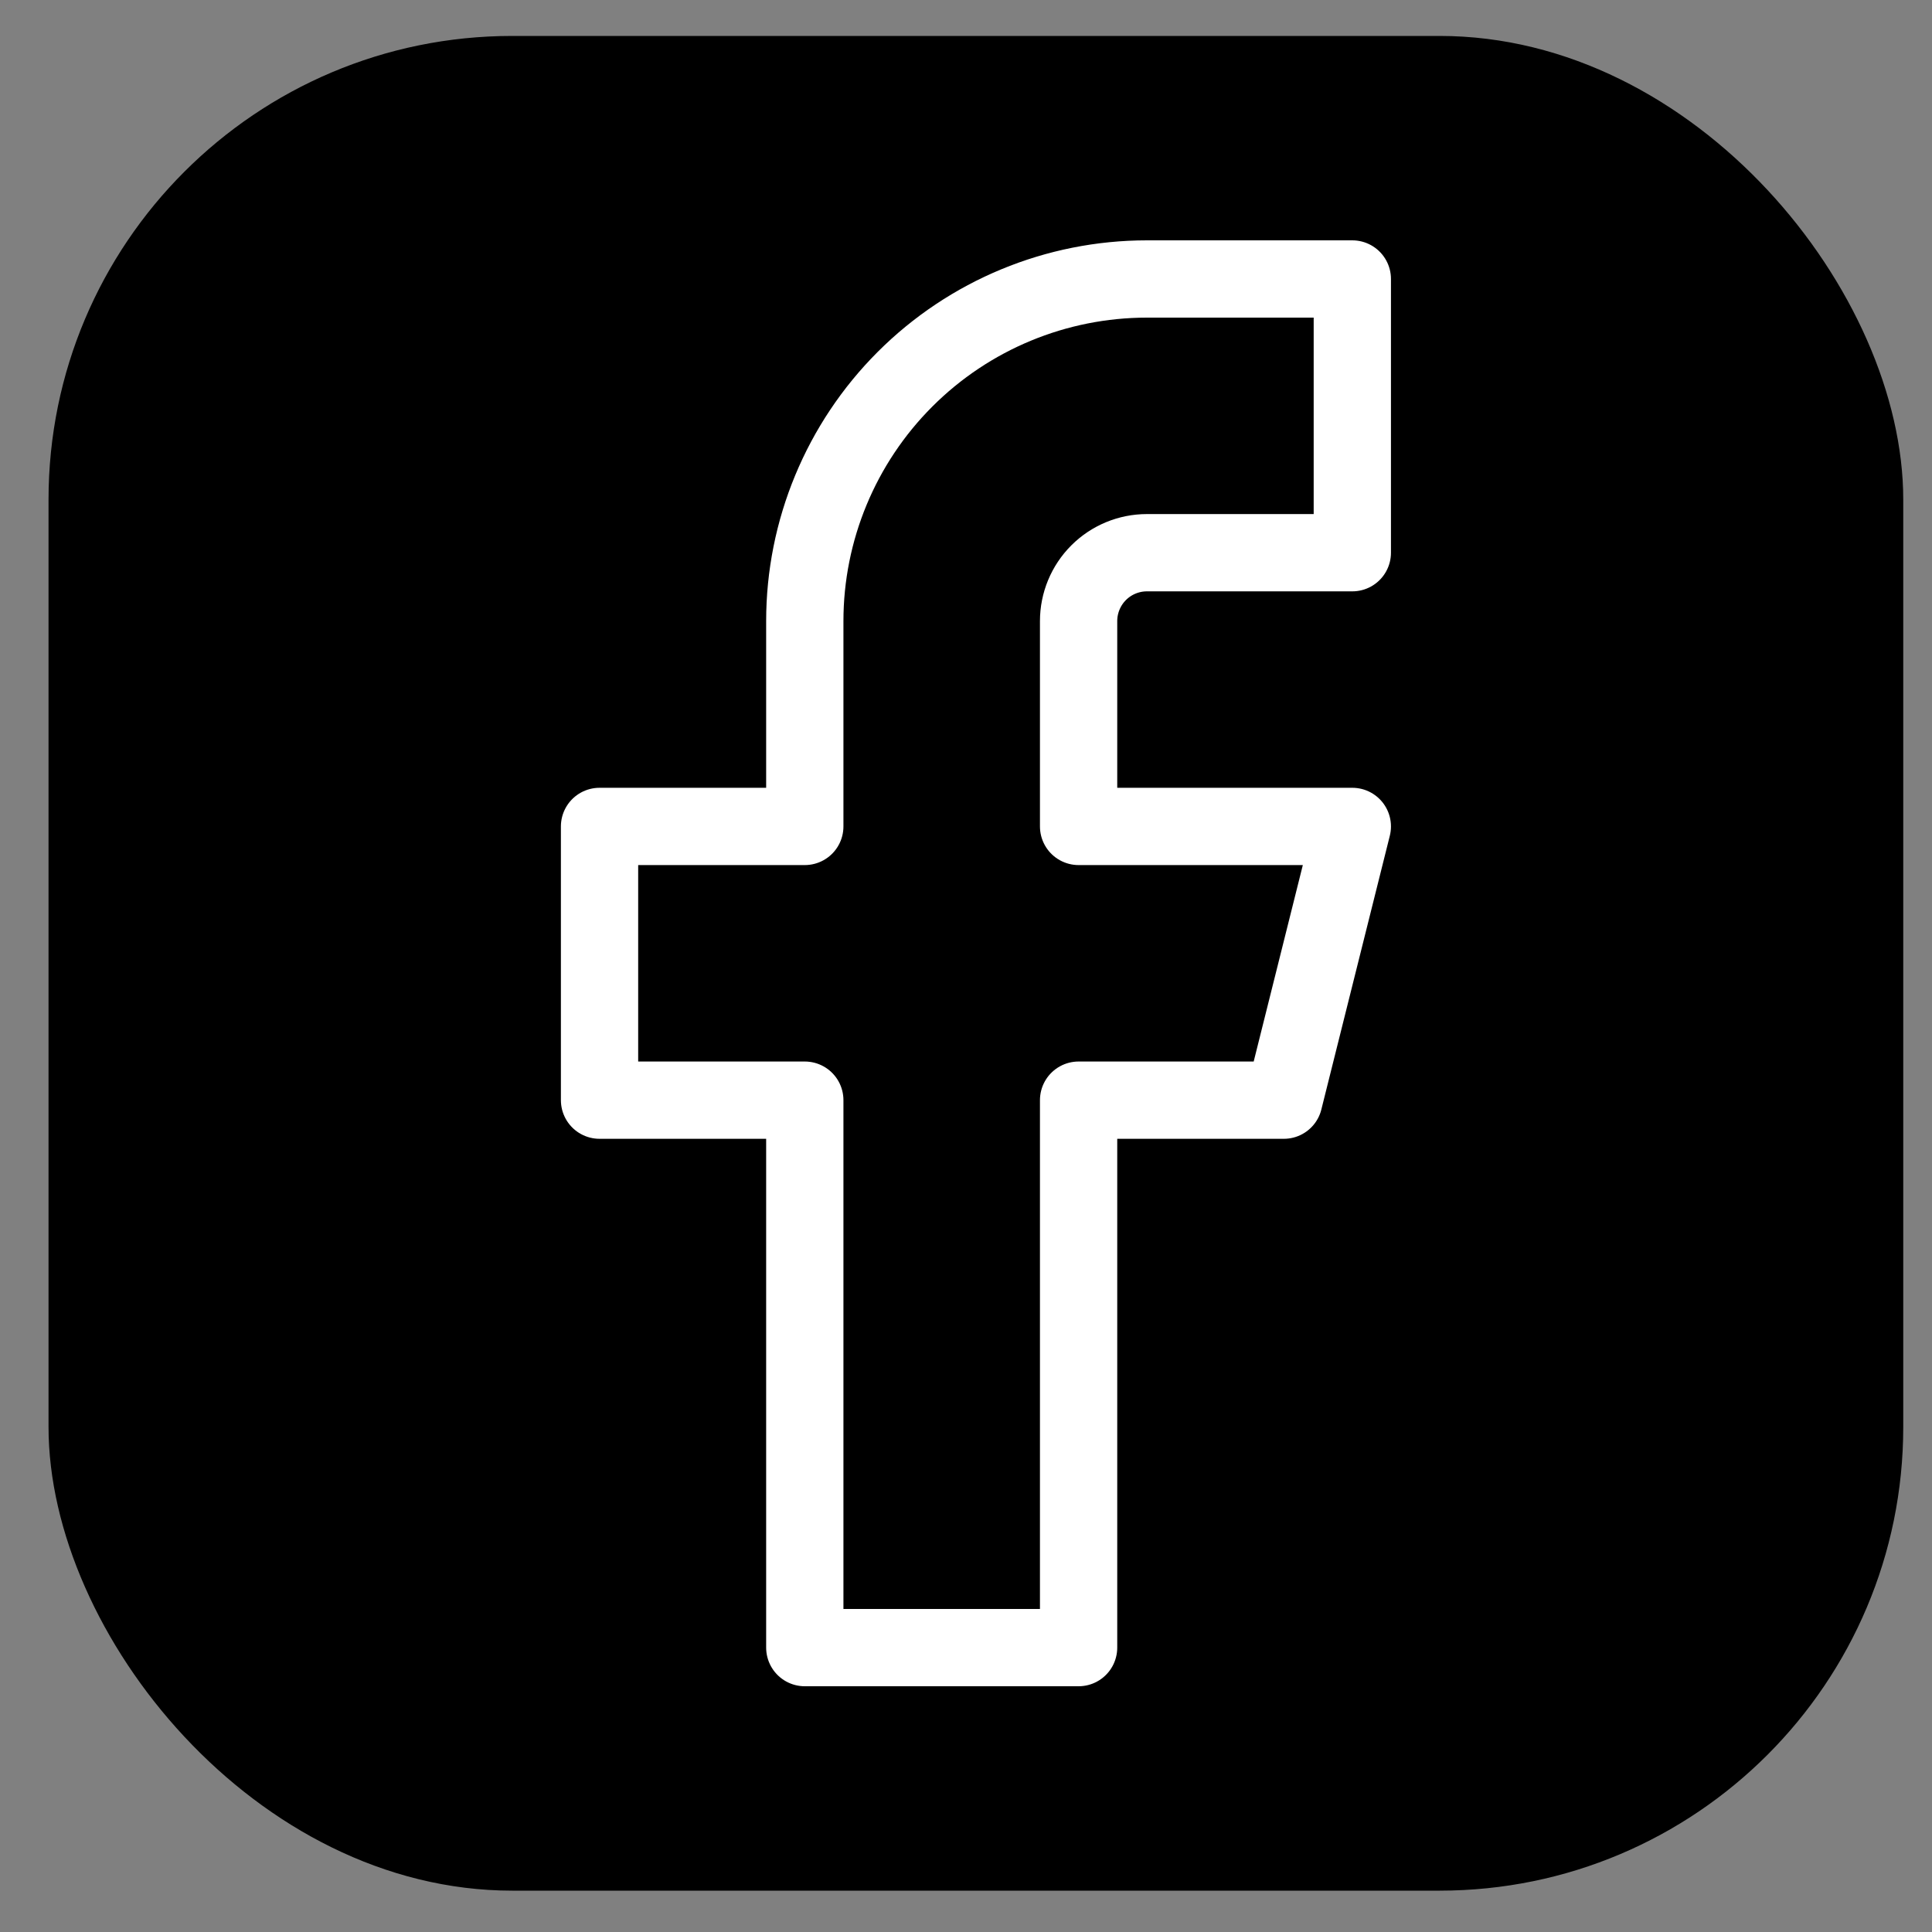 <svg width="25" height="25" viewBox="0 0 25 25" fill="none" xmlns="http://www.w3.org/2000/svg">
<rect x="0" y="0" width="25" height="25" fill="#808080" stroke="none"/>
<rect x="0.628" y="0.465" width="24" height="24" rx="6" fill="black"/>
<path d="M17.499 3.61H14.842C13.668 3.61 12.542 4.076 11.711 4.907C10.881 5.737 10.414 6.863 10.414 8.037V10.694H7.758V14.236H10.414V21.32H13.957V14.236H16.613L17.499 10.694H13.957V8.037C13.957 7.803 14.05 7.577 14.216 7.411C14.382 7.245 14.607 7.152 14.842 7.152H17.499V3.61Z" stroke="white" stroke-linecap="round" stroke-linejoin="round"/>
</svg>
